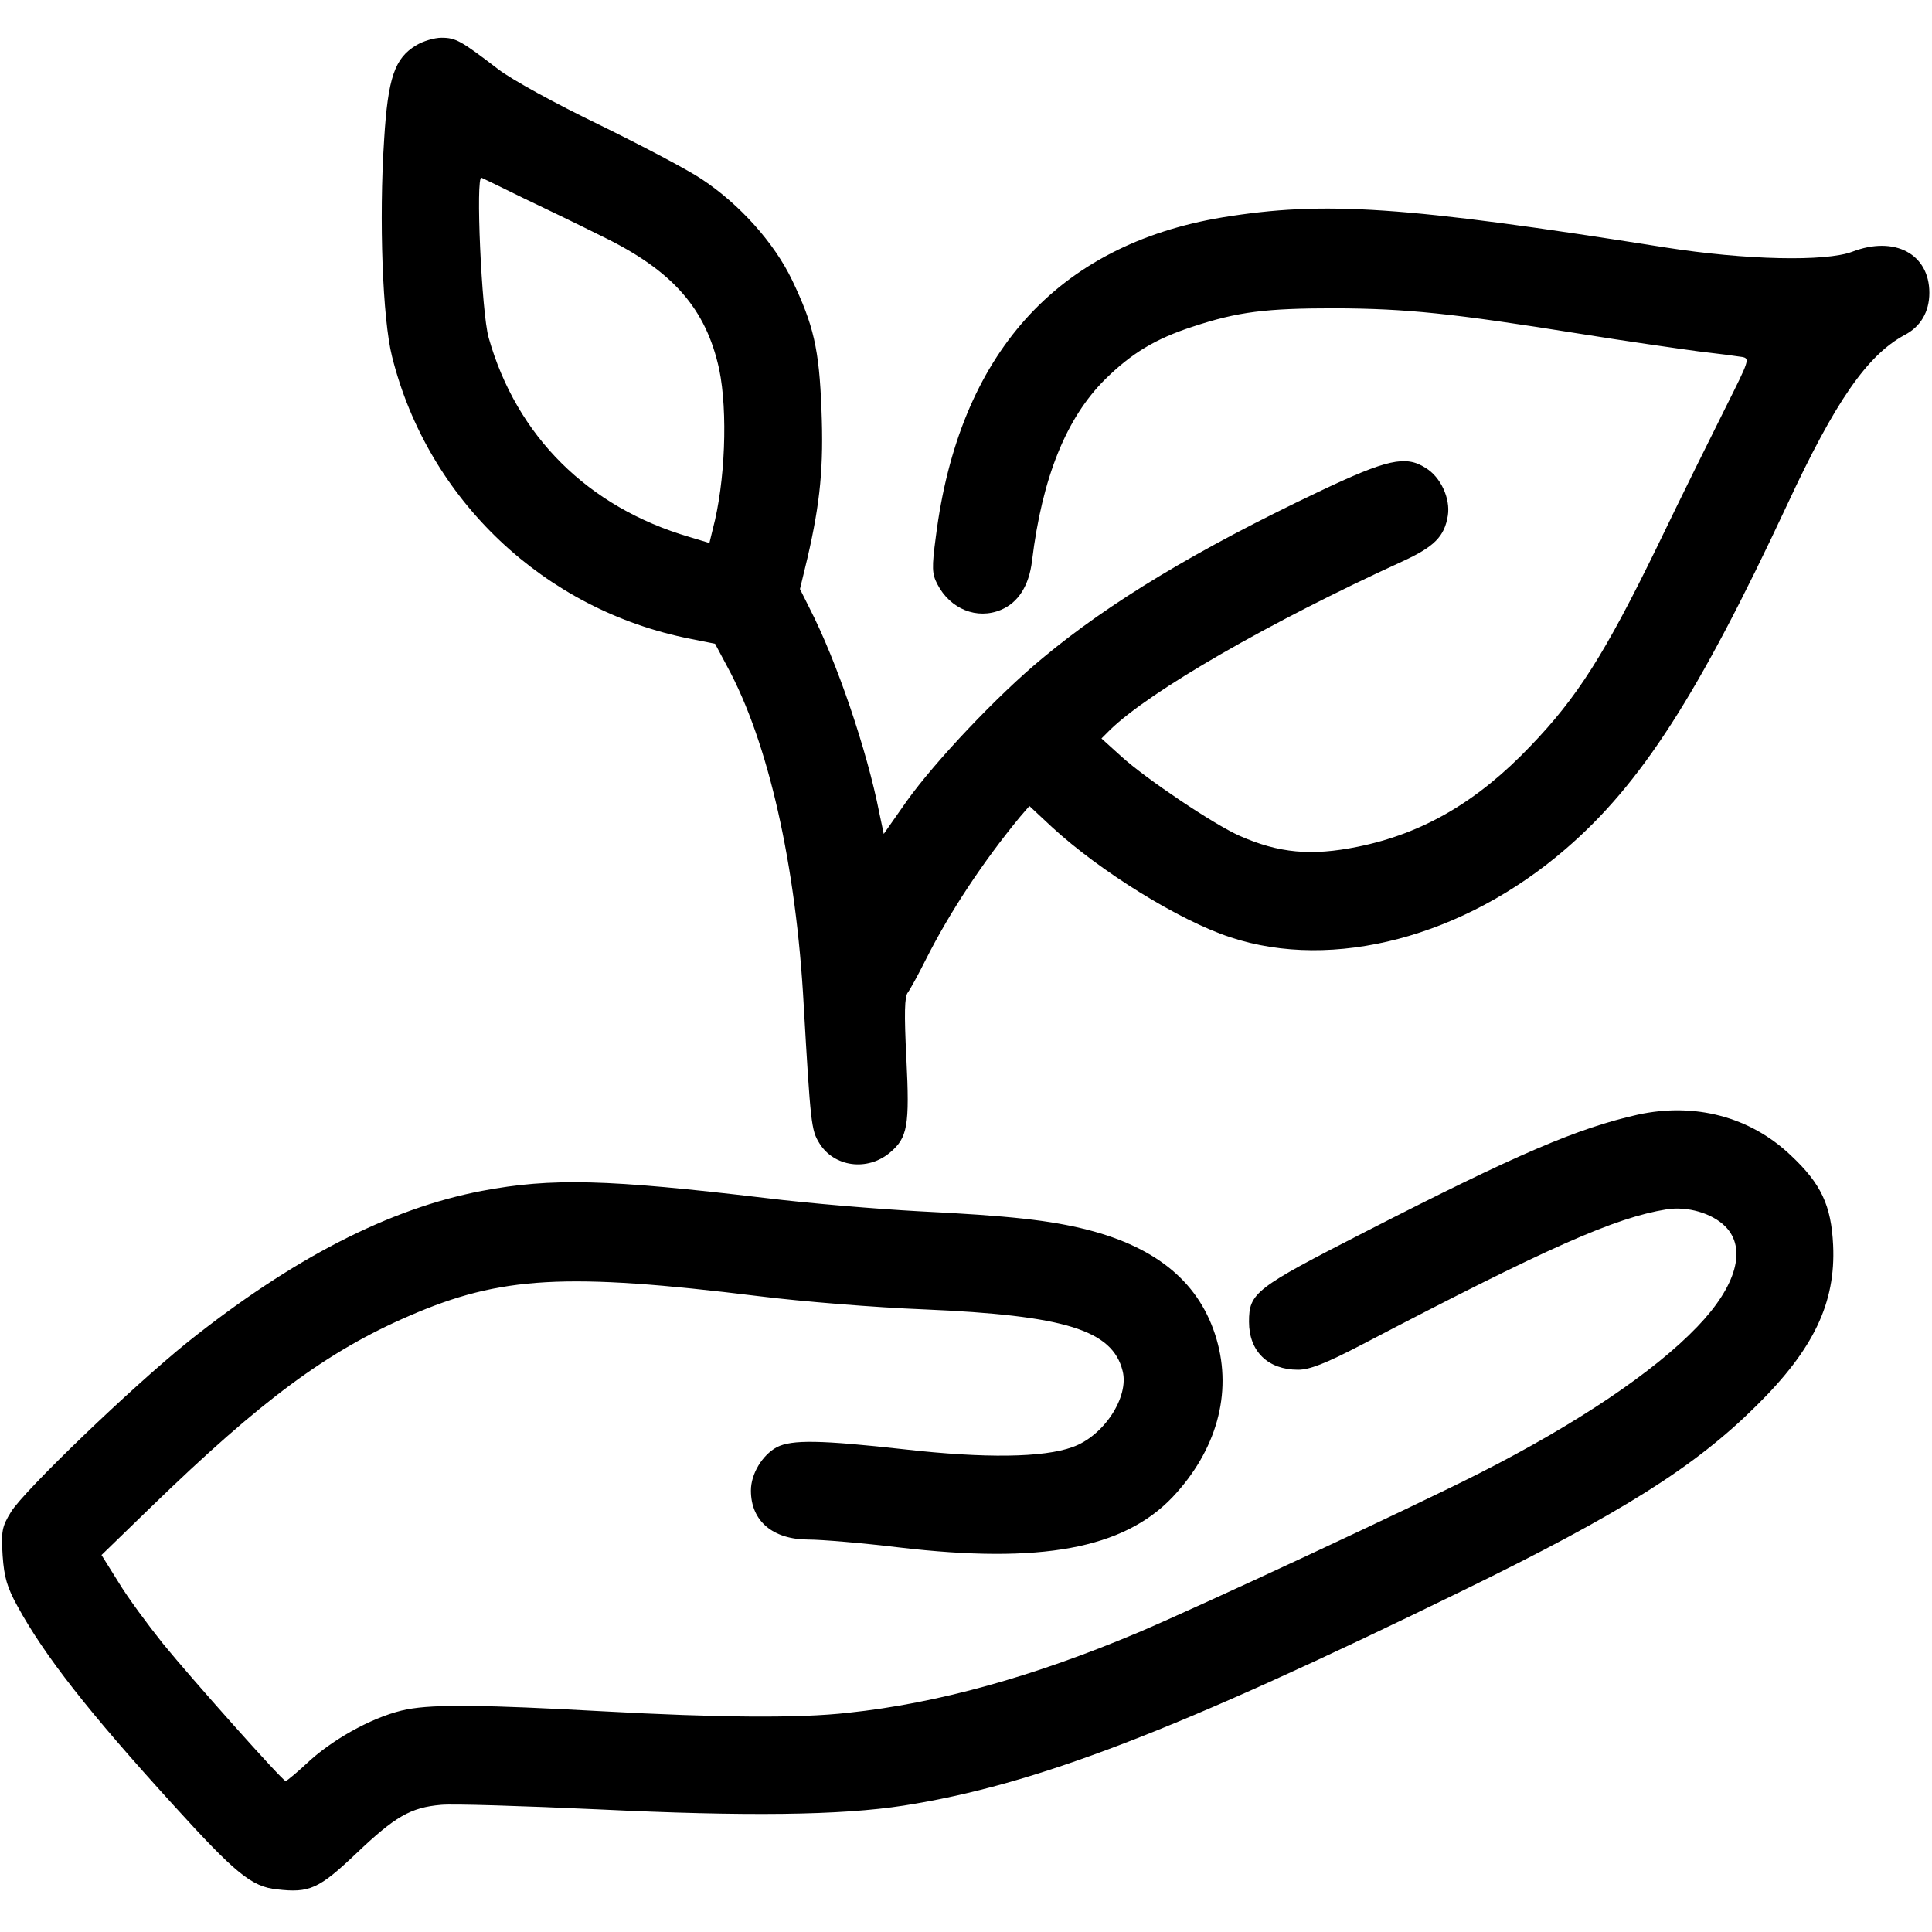 <svg preserveAspectRatio="xMidYMid meet" viewBox="0 0 512 512" height="512pt" width="512pt" xmlns="http://www.w3.org/2000/svg" version="1.0">

<g stroke="none" fill="#000000" transform="translate(0,512) scale(0.1,-0.1)">
<path d="M1103 5000 c-57 -34 -75 -86 -85 -250 -14 -212 -4 -476 21 -575 95
-380 404 -672 791 -748 l65 -13 32 -60 c109 -200 183 -527 203 -899 18 -312
20 -330 41 -364 39 -64 128 -76 188 -25 46 39 52 70 43 249 -6 120 -5 164 4
175 6 8 28 48 48 88 63 125 151 258 249 377 l25 29 60 -56 c127 -117 338 -248
473 -292 272 -90 618 1 888 234 200 172 352 409 587 912 128 275 212 396 311
450 43 22 66 62 66 112 0 103 -92 152 -204 109 -71 -27 -284 -22 -494 11 -695
110 -905 124 -1175 80 -439 -73 -699 -363 -760 -847 -11 -82 -10 -98 4 -125
34 -66 105 -95 169 -68 45 19 74 63 82 130 27 221 91 379 194 481 70 69 133
107 231 139 121 40 194 49 380 49 188 -1 307 -13 650 -68 118 -19 258 -39 310
-46 52 -6 105 -13 117 -15 21 -4 18 -10 -43 -132 -35 -70 -118 -237 -183 -372
-138 -283 -211 -398 -335 -527 -140 -147 -285 -232 -458 -267 -123 -25 -209
-17 -313 29 -68 30 -248 151 -313 210 l-53 48 23 23 c106 103 422 285 774 446
85 39 112 66 121 122 7 45 -19 102 -59 126 -53 34 -102 23 -283 -63 -322 -153
-556 -294 -732 -441 -119 -98 -285 -274 -360 -379 l-61 -87 -12 57 c-32 163
-112 400 -185 542 l-25 50 20 83 c34 147 43 243 37 392 -6 161 -21 225 -78
344 -47 98 -138 200 -239 267 -37 25 -159 89 -271 144 -118 57 -231 119 -268
147 -99 76 -113 84 -151 84 -19 0 -49 -9 -67 -20z m282 -404 c55 -26 150 -72
210 -102 188 -91 276 -192 311 -353 23 -112 16 -299 -17 -423 l-9 -37 -53 16
c-269 79 -458 267 -532 528 -19 66 -35 431 -19 424 5 -2 54 -26 109 -53z"></path>
<path d="M4340 2166 c-159 -36 -315 -102 -723 -311 -291 -149 -307 -161 -307
-238 0 -78 50 -127 130 -127 30 0 72 16 168 66 495 259 672 337 808 359 56 9
121 -10 156 -45 58 -58 30 -158 -74 -266 -115 -120 -319 -257 -577 -388 -177
-90 -746 -355 -904 -422 -277 -117 -532 -188 -769 -213 -132 -15 -342 -13
-653 4 -309 17 -443 19 -516 5 -79 -15 -185 -71 -256 -134 -33 -31 -63 -56
-66 -56 -8 0 -251 273 -325 364 -40 50 -94 123 -118 163 l-45 72 133 129 c290
281 465 411 683 505 242 105 414 115 926 52 112 -14 309 -30 438 -35 374 -16
499 -55 526 -163 18 -69 -50 -173 -133 -202 -77 -28 -232 -30 -444 -6 -225 25
-299 26 -339 6 -39 -21 -69 -71 -69 -115 0 -81 58 -130 153 -130 33 0 142 -9
241 -21 375 -44 593 -3 723 133 117 124 159 275 117 419 -43 147 -155 242
-342 290 -99 25 -204 37 -447 49 -110 6 -292 21 -405 35 -421 50 -568 54 -753
19 -246 -47 -502 -179 -780 -401 -150 -121 -434 -394 -468 -450 -24 -39 -26
-51 -22 -116 4 -57 12 -84 39 -133 72 -132 189 -281 412 -526 167 -184 209
-218 276 -225 86 -10 111 1 210 95 103 98 144 122 225 129 31 3 218 -3 416
-12 393 -19 643 -16 810 10 349 55 717 196 1482 570 420 205 615 328 778 490
152 150 210 273 203 425 -5 106 -32 163 -112 238 -108 103 -255 141 -406 108z"></path>
</g>
</svg>
